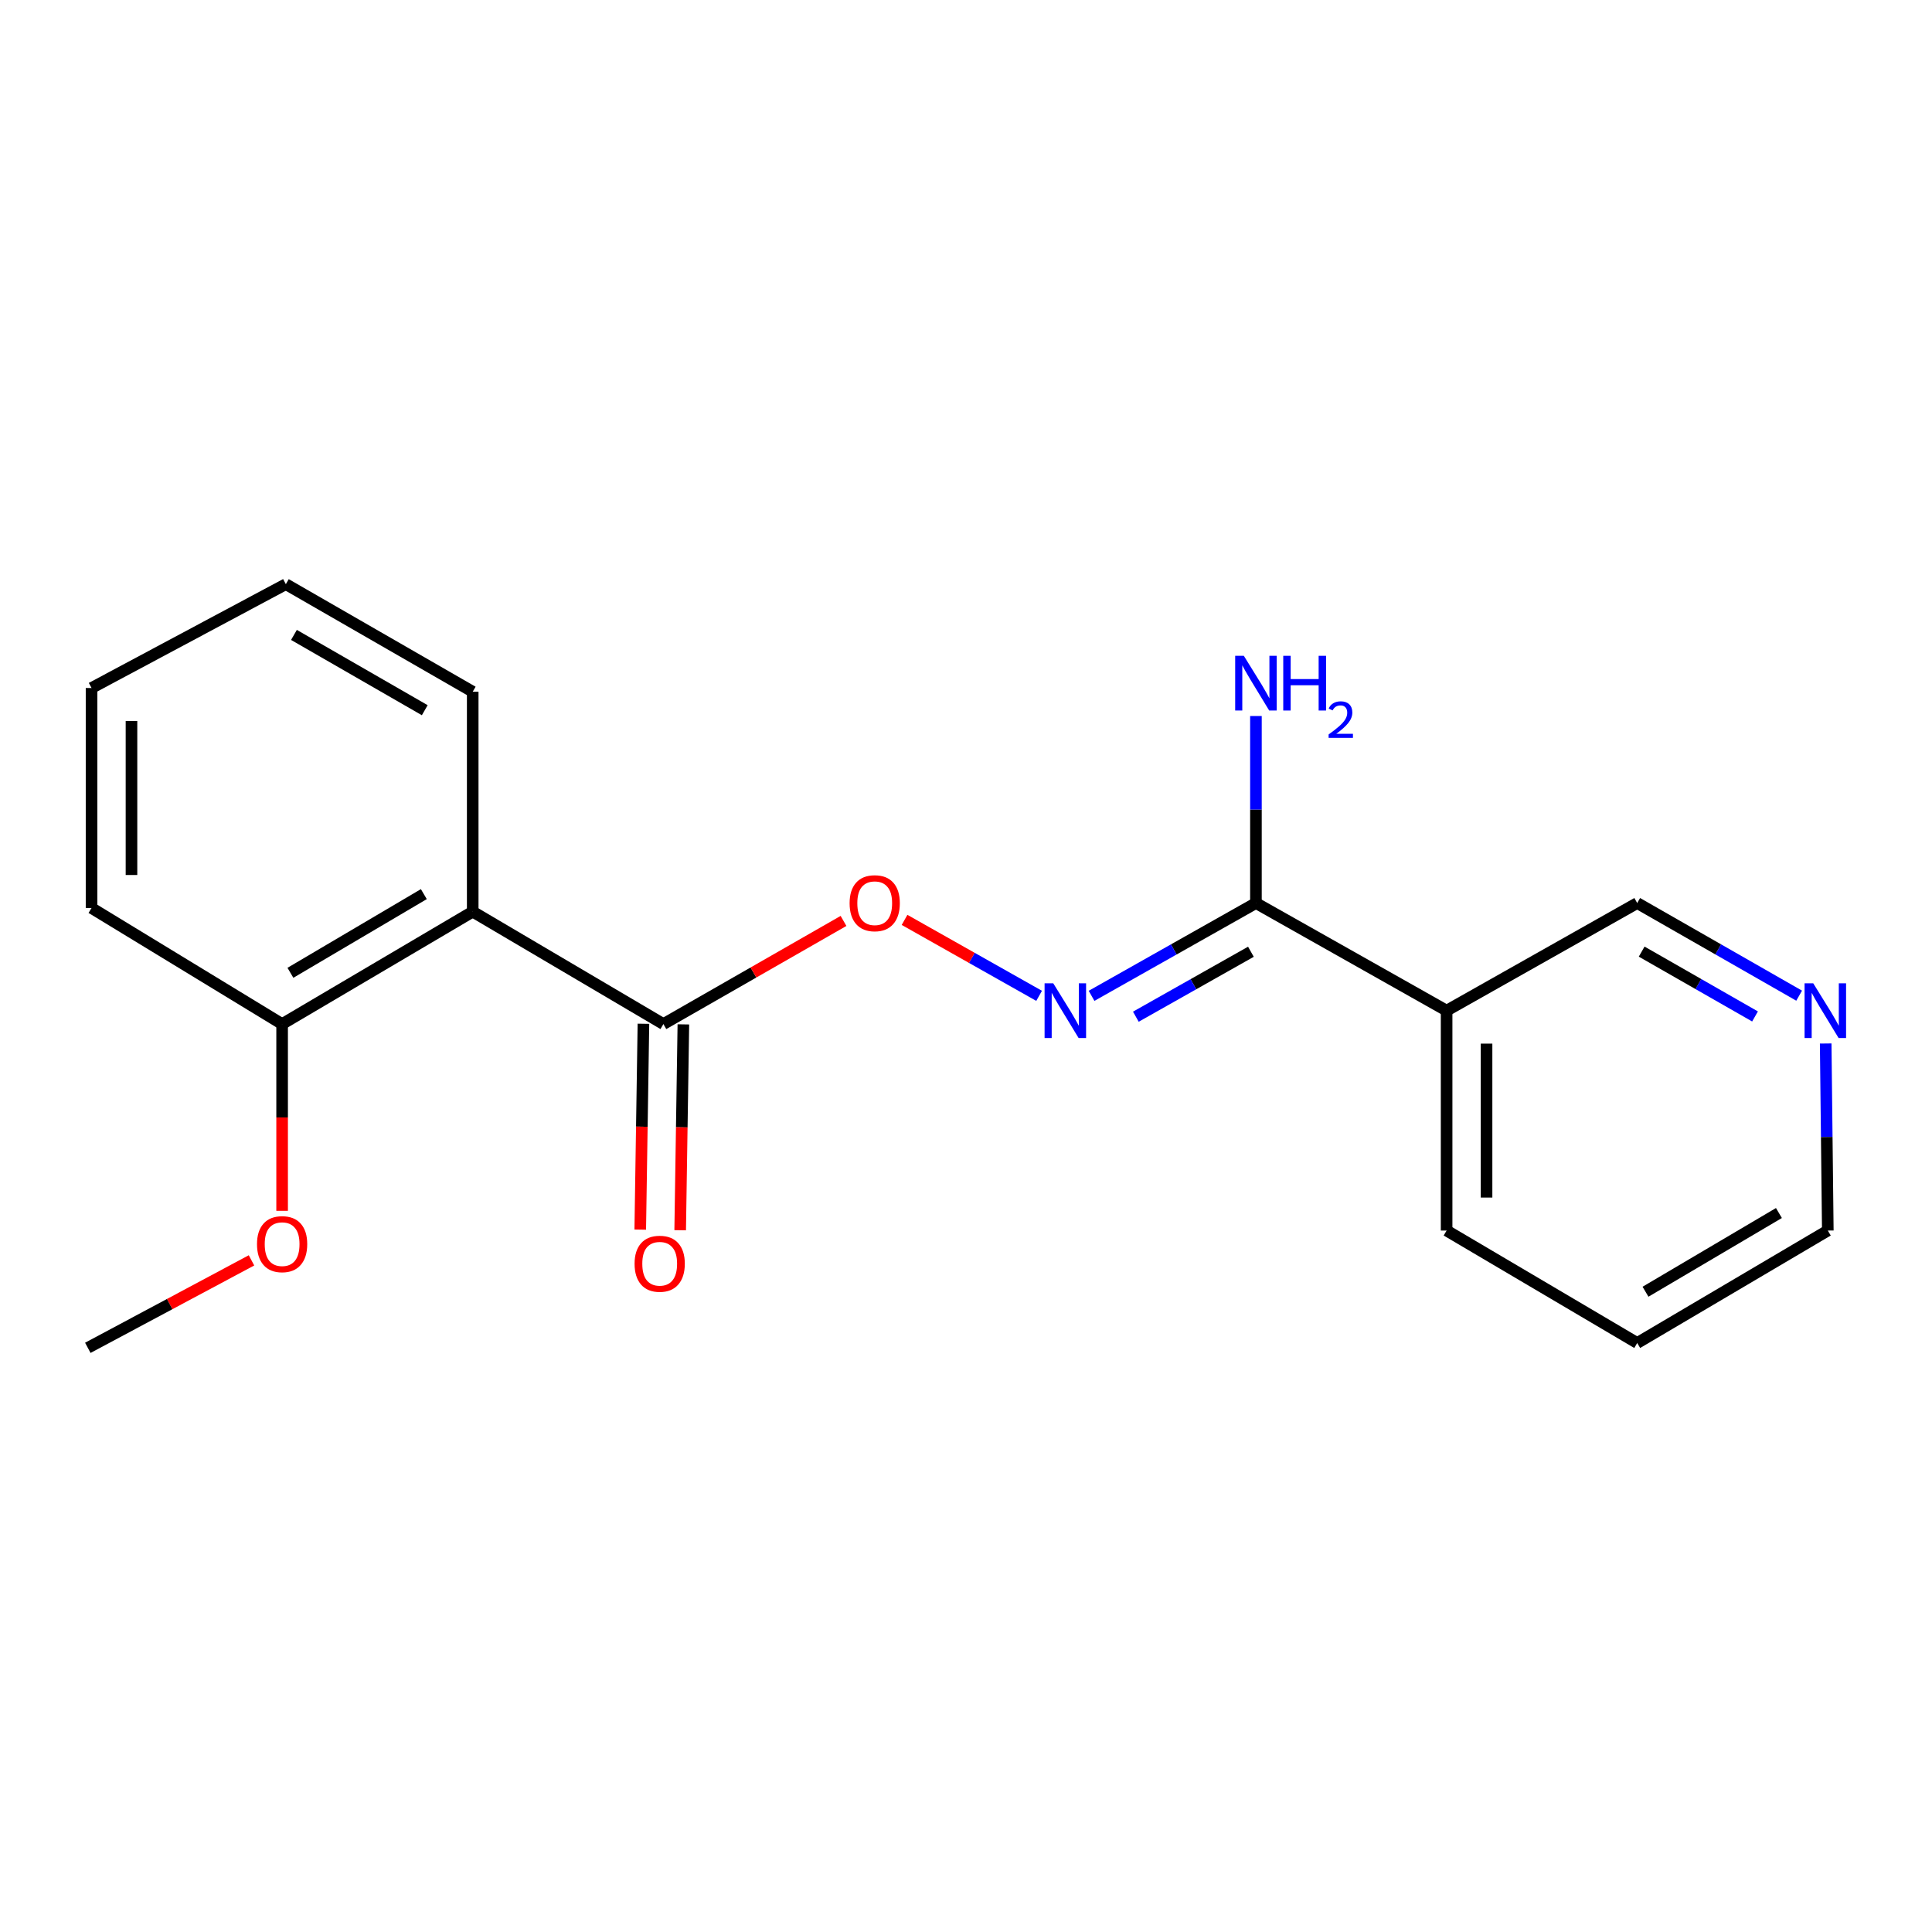 <?xml version='1.0' encoding='iso-8859-1'?>
<svg version='1.1' baseProfile='full'
              xmlns='http://www.w3.org/2000/svg'
                      xmlns:rdkit='http://www.rdkit.org/xml'
                      xmlns:xlink='http://www.w3.org/1999/xlink'
                  xml:space='preserve'
width='1000px' height='1000px' viewBox='0 0 1000 1000'>
<!-- END OF HEADER -->
<rect style='opacity:1.0;fill:#FFFFFF;stroke:none' width='1000' height='1000' x='0' y='0'> </rect>
<path class='bond-0' d='M 244.676,471.874 L 343.374,530.055' style='fill:none;fill-rule:evenodd;stroke:#000000;stroke-width:6px;stroke-linecap:butt;stroke-linejoin:miter;stroke-opacity:1' />
<path class='bond-5' d='M 244.676,471.874 L 146.024,530.055' style='fill:none;fill-rule:evenodd;stroke:#000000;stroke-width:6px;stroke-linecap:butt;stroke-linejoin:miter;stroke-opacity:1' />
<path class='bond-5' d='M 219.377,462.795 L 150.321,503.522' style='fill:none;fill-rule:evenodd;stroke:#000000;stroke-width:6px;stroke-linecap:butt;stroke-linejoin:miter;stroke-opacity:1' />
<path class='bond-10' d='M 244.676,471.874 L 244.676,358.04' style='fill:none;fill-rule:evenodd;stroke:#000000;stroke-width:6px;stroke-linecap:butt;stroke-linejoin:miter;stroke-opacity:1' />
<path class='bond-4' d='M 343.374,530.055 L 389.988,503.361' style='fill:none;fill-rule:evenodd;stroke:#000000;stroke-width:6px;stroke-linecap:butt;stroke-linejoin:miter;stroke-opacity:1' />
<path class='bond-4' d='M 389.988,503.361 L 436.601,476.668' style='fill:none;fill-rule:evenodd;stroke:#FF0000;stroke-width:6px;stroke-linecap:butt;stroke-linejoin:miter;stroke-opacity:1' />
<path class='bond-6' d='M 333.039,529.895 L 332.215,583.173' style='fill:none;fill-rule:evenodd;stroke:#000000;stroke-width:6px;stroke-linecap:butt;stroke-linejoin:miter;stroke-opacity:1' />
<path class='bond-6' d='M 332.215,583.173 L 331.391,636.45' style='fill:none;fill-rule:evenodd;stroke:#FF0000;stroke-width:6px;stroke-linecap:butt;stroke-linejoin:miter;stroke-opacity:1' />
<path class='bond-6' d='M 353.709,530.215 L 352.885,583.493' style='fill:none;fill-rule:evenodd;stroke:#000000;stroke-width:6px;stroke-linecap:butt;stroke-linejoin:miter;stroke-opacity:1' />
<path class='bond-6' d='M 352.885,583.493 L 352.06,636.77' style='fill:none;fill-rule:evenodd;stroke:#FF0000;stroke-width:6px;stroke-linecap:butt;stroke-linejoin:miter;stroke-opacity:1' />
<path class='bond-1' d='M 650.068,467.418 L 607.528,491.432' style='fill:none;fill-rule:evenodd;stroke:#000000;stroke-width:6px;stroke-linecap:butt;stroke-linejoin:miter;stroke-opacity:1' />
<path class='bond-1' d='M 607.528,491.432 L 564.988,515.445' style='fill:none;fill-rule:evenodd;stroke:#0000FF;stroke-width:6px;stroke-linecap:butt;stroke-linejoin:miter;stroke-opacity:1' />
<path class='bond-1' d='M 647.468,492.624 L 617.69,509.434' style='fill:none;fill-rule:evenodd;stroke:#000000;stroke-width:6px;stroke-linecap:butt;stroke-linejoin:miter;stroke-opacity:1' />
<path class='bond-1' d='M 617.69,509.434 L 587.912,526.243' style='fill:none;fill-rule:evenodd;stroke:#0000FF;stroke-width:6px;stroke-linecap:butt;stroke-linejoin:miter;stroke-opacity:1' />
<path class='bond-3' d='M 650.068,467.418 L 748.765,523.107' style='fill:none;fill-rule:evenodd;stroke:#000000;stroke-width:6px;stroke-linecap:butt;stroke-linejoin:miter;stroke-opacity:1' />
<path class='bond-8' d='M 650.068,467.418 L 650.068,419.015' style='fill:none;fill-rule:evenodd;stroke:#000000;stroke-width:6px;stroke-linecap:butt;stroke-linejoin:miter;stroke-opacity:1' />
<path class='bond-8' d='M 650.068,419.015 L 650.068,370.612' style='fill:none;fill-rule:evenodd;stroke:#0000FF;stroke-width:6px;stroke-linecap:butt;stroke-linejoin:miter;stroke-opacity:1' />
<path class='bond-2' d='M 537.843,515.446 L 503.019,495.79' style='fill:none;fill-rule:evenodd;stroke:#0000FF;stroke-width:6px;stroke-linecap:butt;stroke-linejoin:miter;stroke-opacity:1' />
<path class='bond-2' d='M 503.019,495.79 L 468.195,476.135' style='fill:none;fill-rule:evenodd;stroke:#FF0000;stroke-width:6px;stroke-linecap:butt;stroke-linejoin:miter;stroke-opacity:1' />
<path class='bond-9' d='M 748.765,523.107 L 847.417,467.418' style='fill:none;fill-rule:evenodd;stroke:#000000;stroke-width:6px;stroke-linecap:butt;stroke-linejoin:miter;stroke-opacity:1' />
<path class='bond-12' d='M 748.765,523.107 L 748.765,636.93' style='fill:none;fill-rule:evenodd;stroke:#000000;stroke-width:6px;stroke-linecap:butt;stroke-linejoin:miter;stroke-opacity:1' />
<path class='bond-12' d='M 769.437,540.18 L 769.437,619.856' style='fill:none;fill-rule:evenodd;stroke:#000000;stroke-width:6px;stroke-linecap:butt;stroke-linejoin:miter;stroke-opacity:1' />
<path class='bond-11' d='M 146.024,530.055 L 146.024,578.389' style='fill:none;fill-rule:evenodd;stroke:#000000;stroke-width:6px;stroke-linecap:butt;stroke-linejoin:miter;stroke-opacity:1' />
<path class='bond-11' d='M 146.024,578.389 L 146.024,626.723' style='fill:none;fill-rule:evenodd;stroke:#FF0000;stroke-width:6px;stroke-linecap:butt;stroke-linejoin:miter;stroke-opacity:1' />
<path class='bond-14' d='M 146.024,530.055 L 47.384,469.98' style='fill:none;fill-rule:evenodd;stroke:#000000;stroke-width:6px;stroke-linecap:butt;stroke-linejoin:miter;stroke-opacity:1' />
<path class='bond-7' d='M 931.239,515.36 L 889.328,491.389' style='fill:none;fill-rule:evenodd;stroke:#0000FF;stroke-width:6px;stroke-linecap:butt;stroke-linejoin:miter;stroke-opacity:1' />
<path class='bond-7' d='M 889.328,491.389 L 847.417,467.418' style='fill:none;fill-rule:evenodd;stroke:#000000;stroke-width:6px;stroke-linecap:butt;stroke-linejoin:miter;stroke-opacity:1' />
<path class='bond-7' d='M 908.402,526.113 L 879.065,509.334' style='fill:none;fill-rule:evenodd;stroke:#0000FF;stroke-width:6px;stroke-linecap:butt;stroke-linejoin:miter;stroke-opacity:1' />
<path class='bond-7' d='M 879.065,509.334 L 849.727,492.554' style='fill:none;fill-rule:evenodd;stroke:#000000;stroke-width:6px;stroke-linecap:butt;stroke-linejoin:miter;stroke-opacity:1' />
<path class='bond-20' d='M 944.975,540.113 L 945.522,588.521' style='fill:none;fill-rule:evenodd;stroke:#0000FF;stroke-width:6px;stroke-linecap:butt;stroke-linejoin:miter;stroke-opacity:1' />
<path class='bond-20' d='M 945.522,588.521 L 946.069,636.93' style='fill:none;fill-rule:evenodd;stroke:#000000;stroke-width:6px;stroke-linecap:butt;stroke-linejoin:miter;stroke-opacity:1' />
<path class='bond-17' d='M 244.676,358.04 L 147.954,302.363' style='fill:none;fill-rule:evenodd;stroke:#000000;stroke-width:6px;stroke-linecap:butt;stroke-linejoin:miter;stroke-opacity:1' />
<path class='bond-17' d='M 219.855,367.604 L 152.149,328.631' style='fill:none;fill-rule:evenodd;stroke:#000000;stroke-width:6px;stroke-linecap:butt;stroke-linejoin:miter;stroke-opacity:1' />
<path class='bond-15' d='M 130.174,652.36 L 87.814,674.999' style='fill:none;fill-rule:evenodd;stroke:#FF0000;stroke-width:6px;stroke-linecap:butt;stroke-linejoin:miter;stroke-opacity:1' />
<path class='bond-15' d='M 87.814,674.999 L 45.455,697.637' style='fill:none;fill-rule:evenodd;stroke:#000000;stroke-width:6px;stroke-linecap:butt;stroke-linejoin:miter;stroke-opacity:1' />
<path class='bond-16' d='M 748.765,636.93 L 847.417,695.133' style='fill:none;fill-rule:evenodd;stroke:#000000;stroke-width:6px;stroke-linecap:butt;stroke-linejoin:miter;stroke-opacity:1' />
<path class='bond-13' d='M 946.069,636.93 L 847.417,695.133' style='fill:none;fill-rule:evenodd;stroke:#000000;stroke-width:6px;stroke-linecap:butt;stroke-linejoin:miter;stroke-opacity:1' />
<path class='bond-13' d='M 920.767,627.856 L 851.711,668.598' style='fill:none;fill-rule:evenodd;stroke:#000000;stroke-width:6px;stroke-linecap:butt;stroke-linejoin:miter;stroke-opacity:1' />
<path class='bond-19' d='M 47.384,469.98 L 47.384,356.111' style='fill:none;fill-rule:evenodd;stroke:#000000;stroke-width:6px;stroke-linecap:butt;stroke-linejoin:miter;stroke-opacity:1' />
<path class='bond-19' d='M 68.056,452.899 L 68.056,373.191' style='fill:none;fill-rule:evenodd;stroke:#000000;stroke-width:6px;stroke-linecap:butt;stroke-linejoin:miter;stroke-opacity:1' />
<path class='bond-18' d='M 147.954,302.363 L 47.384,356.111' style='fill:none;fill-rule:evenodd;stroke:#000000;stroke-width:6px;stroke-linecap:butt;stroke-linejoin:miter;stroke-opacity:1' />
<path  class='atom-3' d='M 545.156 508.947
L 554.436 523.947
Q 555.356 525.427, 556.836 528.107
Q 558.316 530.787, 558.396 530.947
L 558.396 508.947
L 562.156 508.947
L 562.156 537.267
L 558.276 537.267
L 548.316 520.867
Q 547.156 518.947, 545.916 516.747
Q 544.716 514.547, 544.356 513.867
L 544.356 537.267
L 540.676 537.267
L 540.676 508.947
L 545.156 508.947
' fill='#0000FF'/>
<path  class='atom-5' d='M 439.752 467.498
Q 439.752 460.698, 443.112 456.898
Q 446.472 453.098, 452.752 453.098
Q 459.032 453.098, 462.392 456.898
Q 465.752 460.698, 465.752 467.498
Q 465.752 474.378, 462.352 478.298
Q 458.952 482.178, 452.752 482.178
Q 446.512 482.178, 443.112 478.298
Q 439.752 474.418, 439.752 467.498
M 452.752 478.978
Q 457.072 478.978, 459.392 476.098
Q 461.752 473.178, 461.752 467.498
Q 461.752 461.938, 459.392 459.138
Q 457.072 456.298, 452.752 456.298
Q 448.432 456.298, 446.072 459.098
Q 443.752 461.898, 443.752 467.498
Q 443.752 473.218, 446.072 476.098
Q 448.432 478.978, 452.752 478.978
' fill='#FF0000'/>
<path  class='atom-7' d='M 328.456 654.11
Q 328.456 647.31, 331.816 643.51
Q 335.176 639.71, 341.456 639.71
Q 347.736 639.71, 351.096 643.51
Q 354.456 647.31, 354.456 654.11
Q 354.456 660.99, 351.056 664.91
Q 347.656 668.79, 341.456 668.79
Q 335.216 668.79, 331.816 664.91
Q 328.456 661.03, 328.456 654.11
M 341.456 665.59
Q 345.776 665.59, 348.096 662.71
Q 350.456 659.79, 350.456 654.11
Q 350.456 648.55, 348.096 645.75
Q 345.776 642.91, 341.456 642.91
Q 337.136 642.91, 334.776 645.71
Q 332.456 648.51, 332.456 654.11
Q 332.456 659.83, 334.776 662.71
Q 337.136 665.59, 341.456 665.59
' fill='#FF0000'/>
<path  class='atom-8' d='M 938.523 508.947
L 947.803 523.947
Q 948.723 525.427, 950.203 528.107
Q 951.683 530.787, 951.763 530.947
L 951.763 508.947
L 955.523 508.947
L 955.523 537.267
L 951.643 537.267
L 941.683 520.867
Q 940.523 518.947, 939.283 516.747
Q 938.083 514.547, 937.723 513.867
L 937.723 537.267
L 934.043 537.267
L 934.043 508.947
L 938.523 508.947
' fill='#0000FF'/>
<path  class='atom-9' d='M 643.808 339.447
L 653.088 354.447
Q 654.008 355.927, 655.488 358.607
Q 656.968 361.287, 657.048 361.447
L 657.048 339.447
L 660.808 339.447
L 660.808 367.767
L 656.928 367.767
L 646.968 351.367
Q 645.808 349.447, 644.568 347.247
Q 643.368 345.047, 643.008 344.367
L 643.008 367.767
L 639.328 367.767
L 639.328 339.447
L 643.808 339.447
' fill='#0000FF'/>
<path  class='atom-9' d='M 664.208 339.447
L 668.048 339.447
L 668.048 351.487
L 682.528 351.487
L 682.528 339.447
L 686.368 339.447
L 686.368 367.767
L 682.528 367.767
L 682.528 354.687
L 668.048 354.687
L 668.048 367.767
L 664.208 367.767
L 664.208 339.447
' fill='#0000FF'/>
<path  class='atom-9' d='M 687.74 366.773
Q 688.427 365.005, 690.064 364.028
Q 691.7 363.025, 693.971 363.025
Q 696.796 363.025, 698.38 364.556
Q 699.964 366.087, 699.964 368.806
Q 699.964 371.578, 697.904 374.165
Q 695.872 376.753, 691.648 379.815
L 700.28 379.815
L 700.28 381.927
L 687.688 381.927
L 687.688 380.158
Q 691.172 377.677, 693.232 375.829
Q 695.317 373.981, 696.32 372.317
Q 697.324 370.654, 697.324 368.938
Q 697.324 367.143, 696.426 366.14
Q 695.528 365.137, 693.971 365.137
Q 692.466 365.137, 691.463 365.744
Q 690.46 366.351, 689.747 367.697
L 687.74 366.773
' fill='#0000FF'/>
<path  class='atom-12' d='M 133.024 643.969
Q 133.024 637.169, 136.384 633.369
Q 139.744 629.569, 146.024 629.569
Q 152.304 629.569, 155.664 633.369
Q 159.024 637.169, 159.024 643.969
Q 159.024 650.849, 155.624 654.769
Q 152.224 658.649, 146.024 658.649
Q 139.784 658.649, 136.384 654.769
Q 133.024 650.889, 133.024 643.969
M 146.024 655.449
Q 150.344 655.449, 152.664 652.569
Q 155.024 649.649, 155.024 643.969
Q 155.024 638.409, 152.664 635.609
Q 150.344 632.769, 146.024 632.769
Q 141.704 632.769, 139.344 635.569
Q 137.024 638.369, 137.024 643.969
Q 137.024 649.689, 139.344 652.569
Q 141.704 655.449, 146.024 655.449
' fill='#FF0000'/>
</svg>
